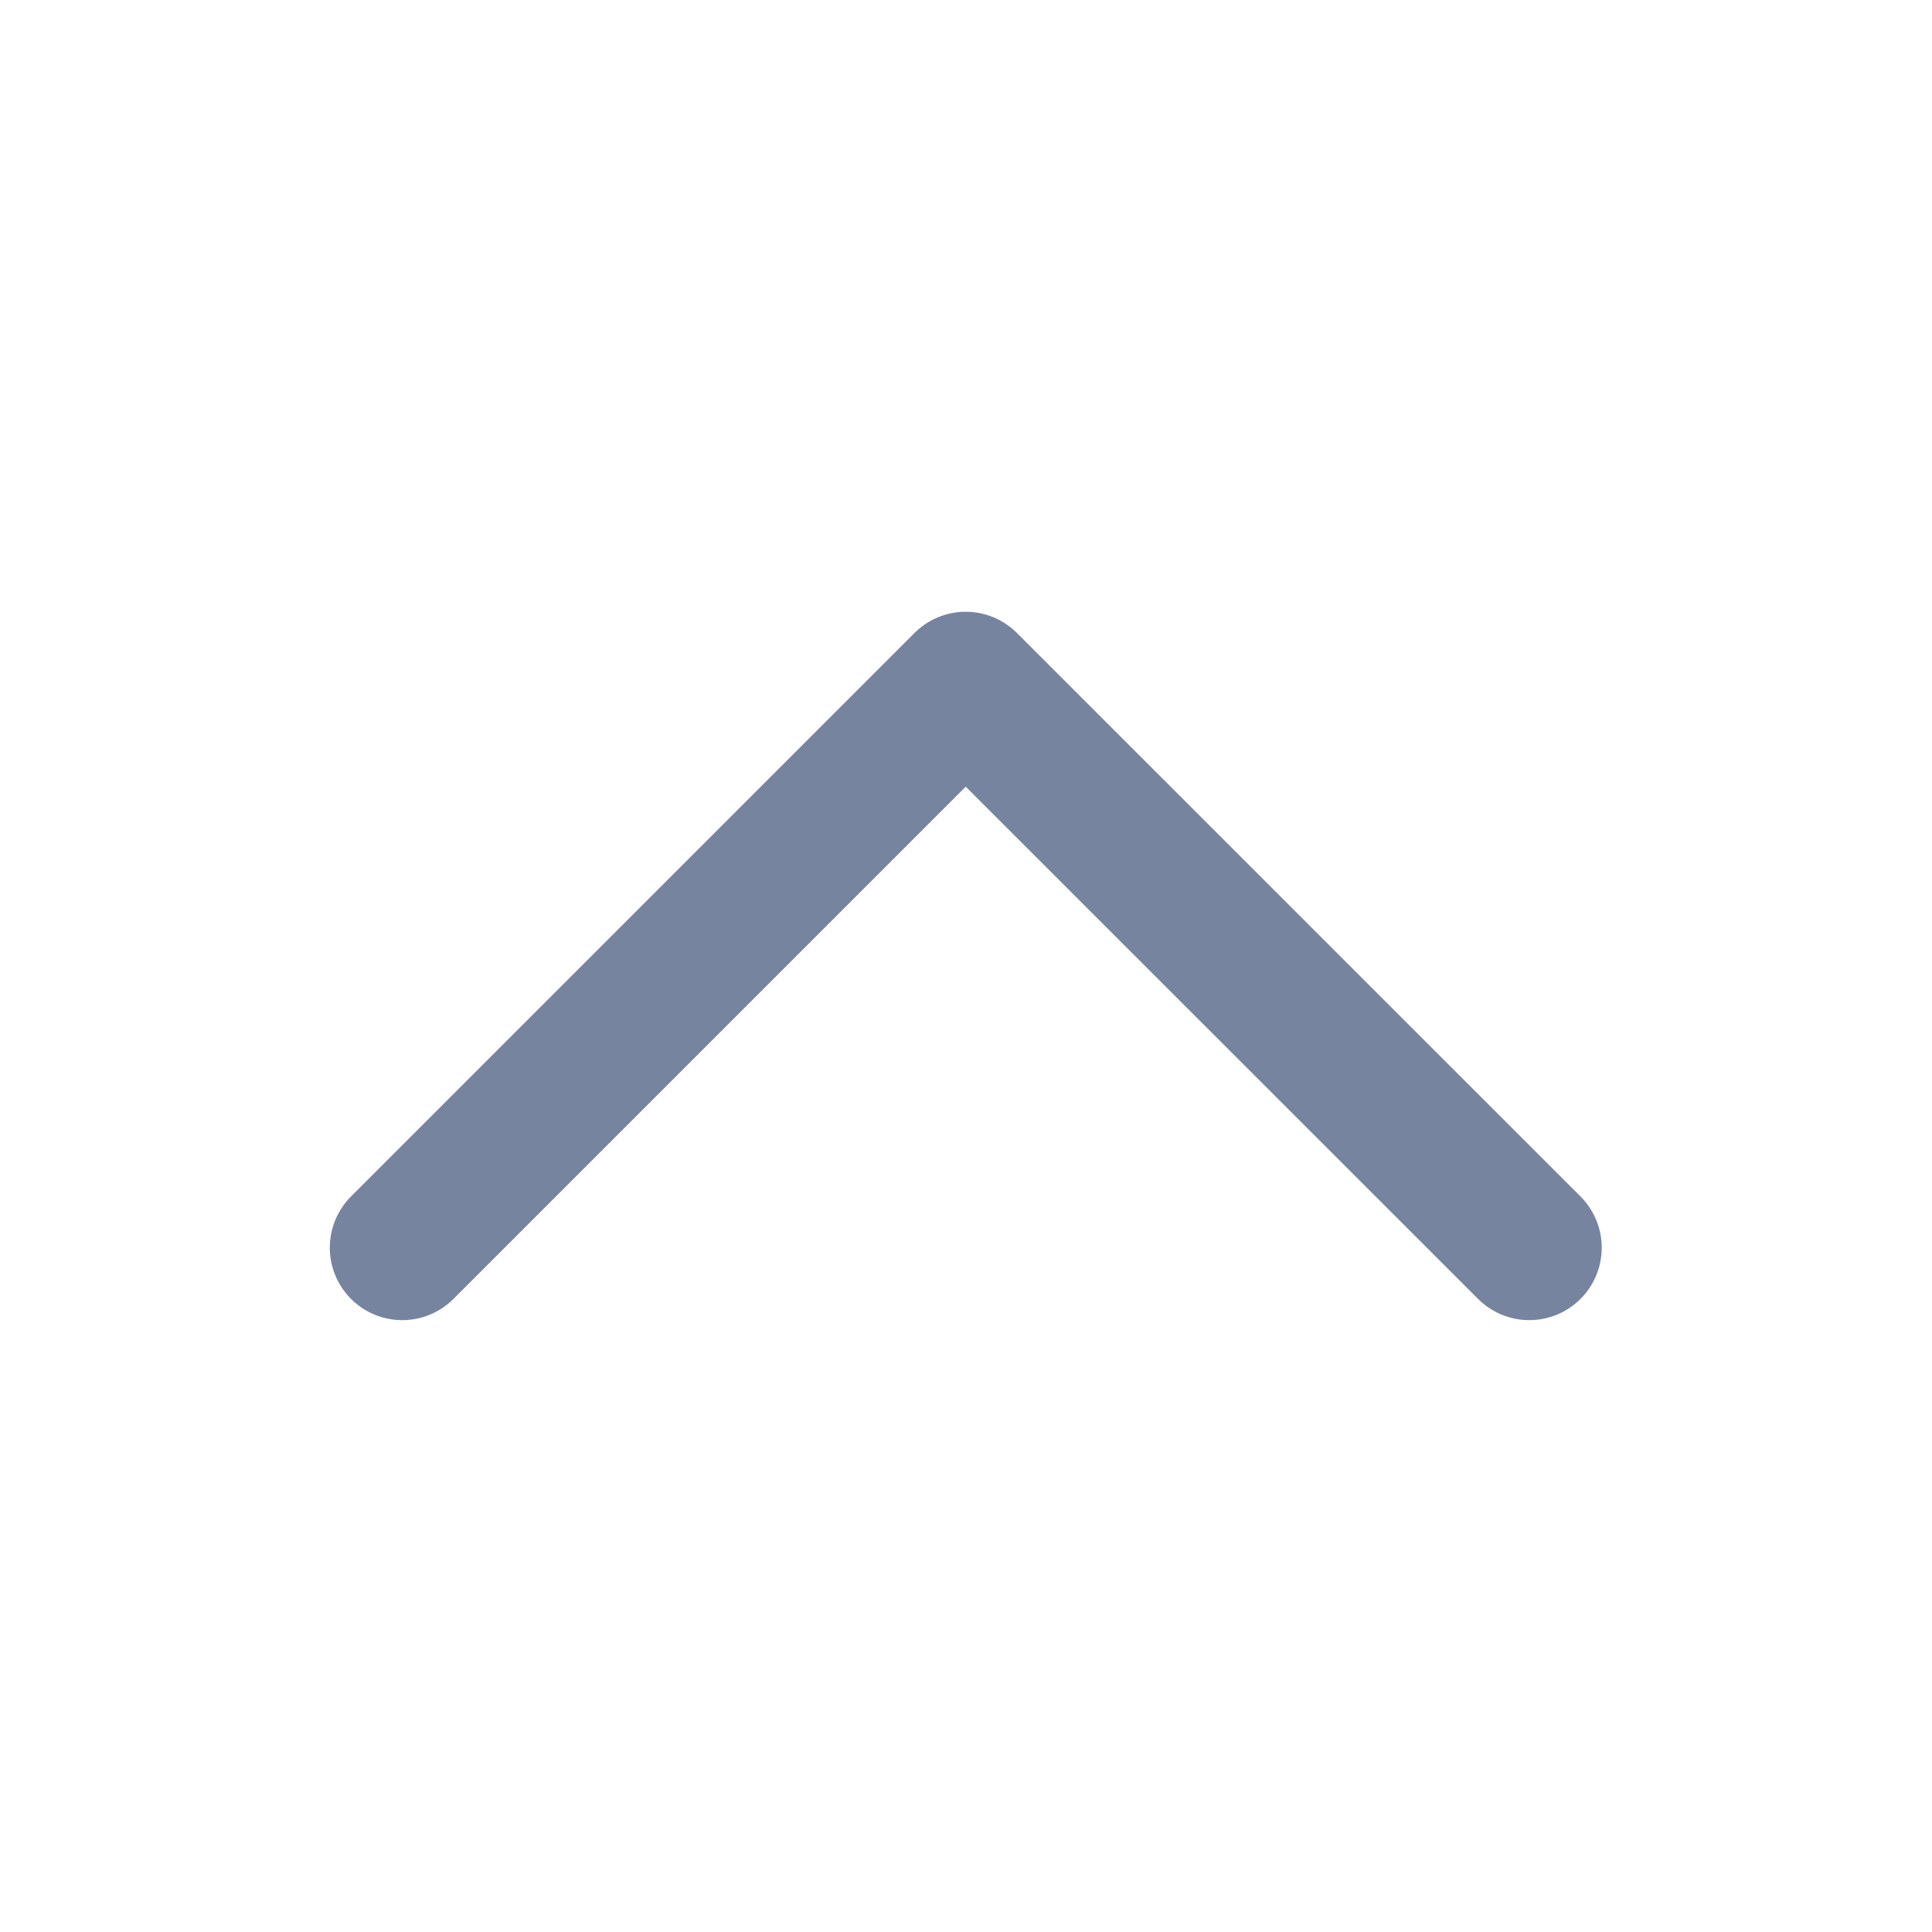 <svg width="20" height="20" viewBox="0 0 20 20" fill="none" xmlns="http://www.w3.org/2000/svg">
<path d="M15.831 12.916L9.997 7.083L4.164 12.916" stroke="#7784A0" stroke-width="1.5" stroke-linecap="round" stroke-linejoin="round"/>
</svg>
